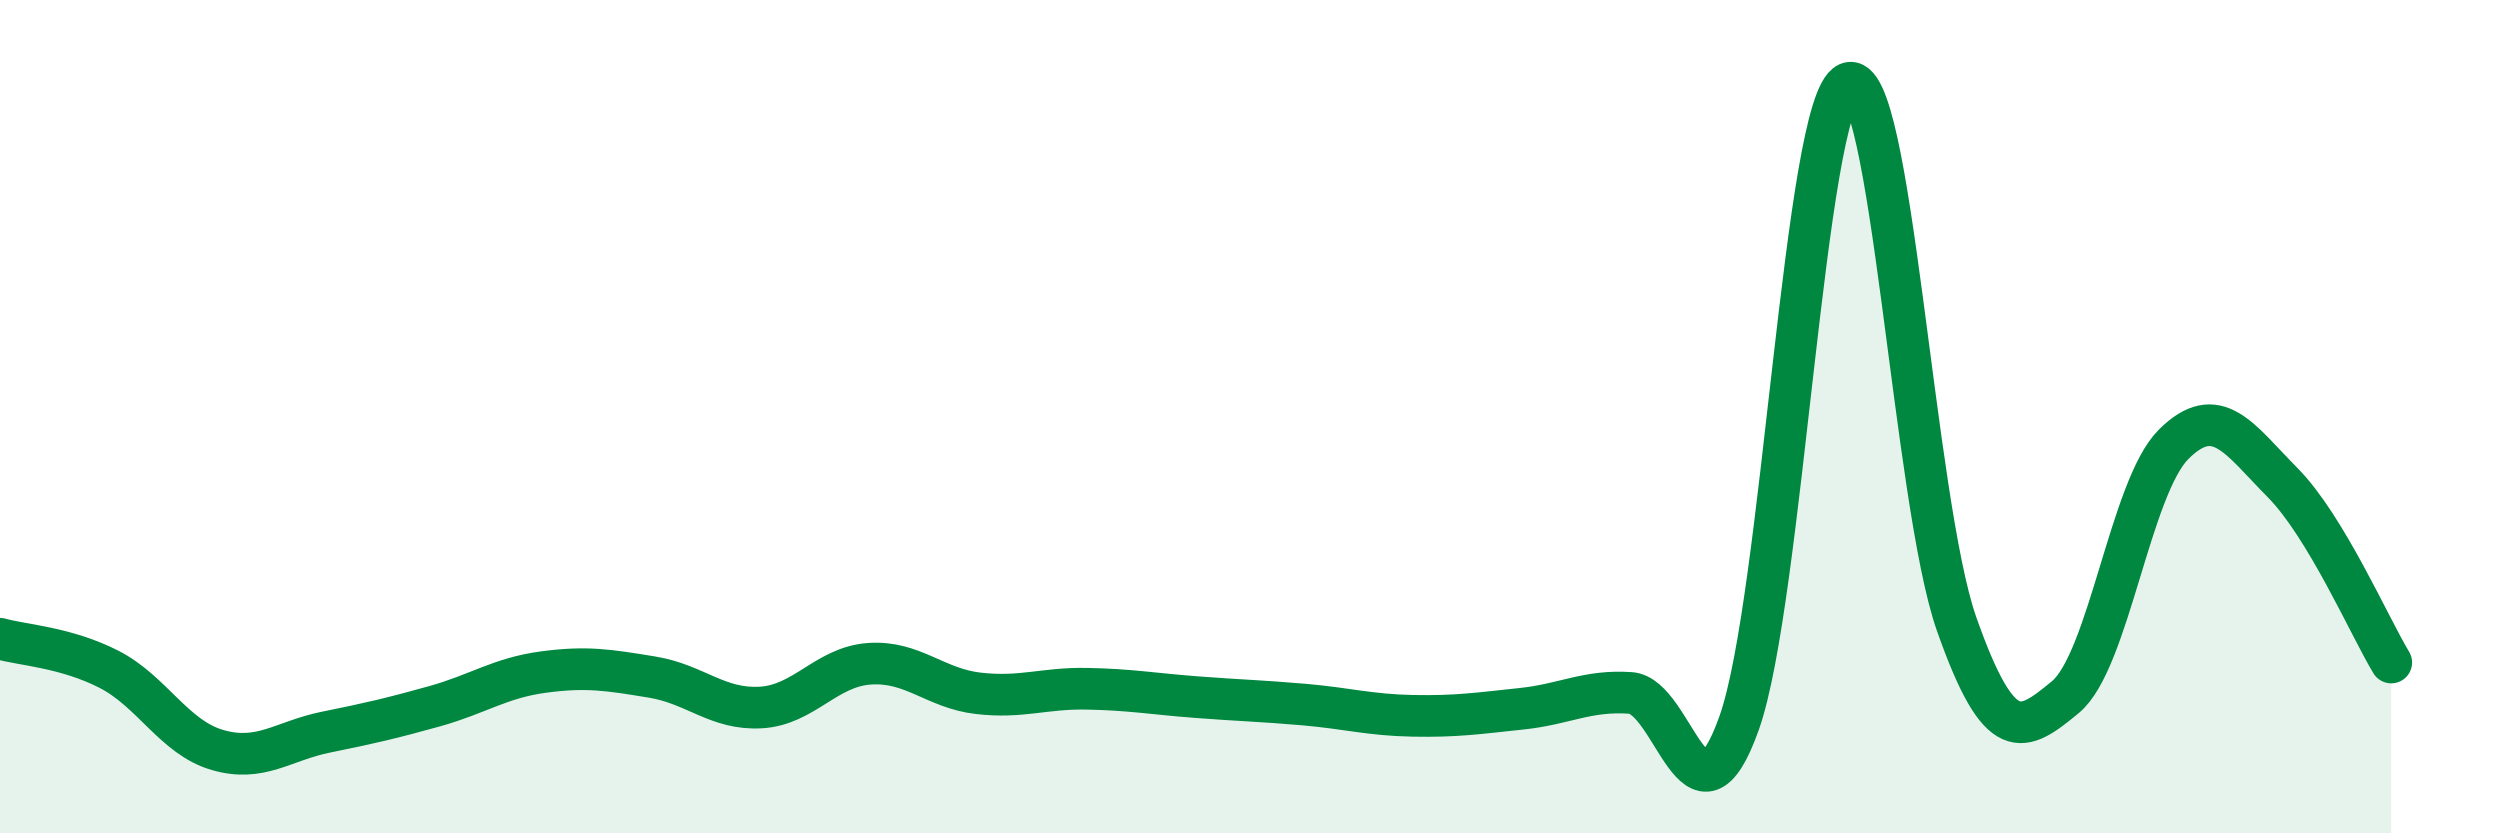 
    <svg width="60" height="20" viewBox="0 0 60 20" xmlns="http://www.w3.org/2000/svg">
      <path
        d="M 0,15.33 C 0.52,15.48 1.57,15.53 2.61,16.06 C 3.65,16.59 4.18,17.7 5.22,18 C 6.26,18.3 6.79,17.78 7.83,17.57 C 8.87,17.36 9.39,17.24 10.43,16.95 C 11.47,16.66 12,16.27 13.04,16.13 C 14.08,15.99 14.61,16.08 15.65,16.25 C 16.69,16.42 17.22,17.04 18.26,16.98 C 19.3,16.92 19.83,16 20.87,15.93 C 21.91,15.86 22.44,16.52 23.48,16.64 C 24.52,16.76 25.05,16.51 26.09,16.53 C 27.13,16.55 27.66,16.65 28.7,16.73 C 29.74,16.81 30.26,16.82 31.3,16.91 C 32.34,17 32.87,17.16 33.91,17.18 C 34.95,17.2 35.48,17.12 36.52,17.01 C 37.56,16.9 38.09,16.56 39.13,16.63 C 40.17,16.7 40.7,20.28 41.74,17.35 C 42.78,14.42 43.31,2.47 44.35,2 C 45.39,1.53 45.92,12.03 46.96,14.98 C 48,17.93 48.53,17.59 49.57,16.73 C 50.61,15.87 51.13,11.69 52.17,10.66 C 53.21,9.63 53.74,10.53 54.78,11.58 C 55.82,12.63 56.87,15.04 57.39,15.9L57.39 20L0 20Z"
        fill="#008740"
        opacity="0.1"
        stroke-linecap="round"
        stroke-linejoin="round"
      />
      <path
        d="M 0,15.33 C 0.52,15.48 1.57,15.53 2.61,16.06 C 3.65,16.59 4.18,17.7 5.22,18 C 6.26,18.3 6.79,17.78 7.83,17.57 C 8.87,17.36 9.39,17.24 10.43,16.95 C 11.47,16.66 12,16.27 13.04,16.13 C 14.08,15.99 14.61,16.08 15.65,16.25 C 16.69,16.42 17.22,17.04 18.26,16.98 C 19.3,16.92 19.83,16 20.87,15.93 C 21.91,15.86 22.44,16.52 23.48,16.64 C 24.52,16.76 25.05,16.51 26.09,16.53 C 27.13,16.55 27.66,16.65 28.7,16.73 C 29.74,16.81 30.26,16.82 31.3,16.91 C 32.34,17 32.87,17.16 33.91,17.18 C 34.95,17.2 35.48,17.12 36.52,17.01 C 37.56,16.9 38.09,16.56 39.13,16.63 C 40.17,16.7 40.7,20.28 41.74,17.35 C 42.78,14.42 43.31,2.47 44.35,2 C 45.39,1.53 45.92,12.03 46.96,14.98 C 48,17.93 48.53,17.59 49.57,16.73 C 50.61,15.87 51.13,11.69 52.17,10.66 C 53.21,9.63 53.74,10.53 54.78,11.58 C 55.82,12.63 56.87,15.04 57.39,15.9"
        stroke="#008740"
        stroke-width="1"
        fill="none"
        stroke-linecap="round"
        stroke-linejoin="round"
      />
    </svg>
  